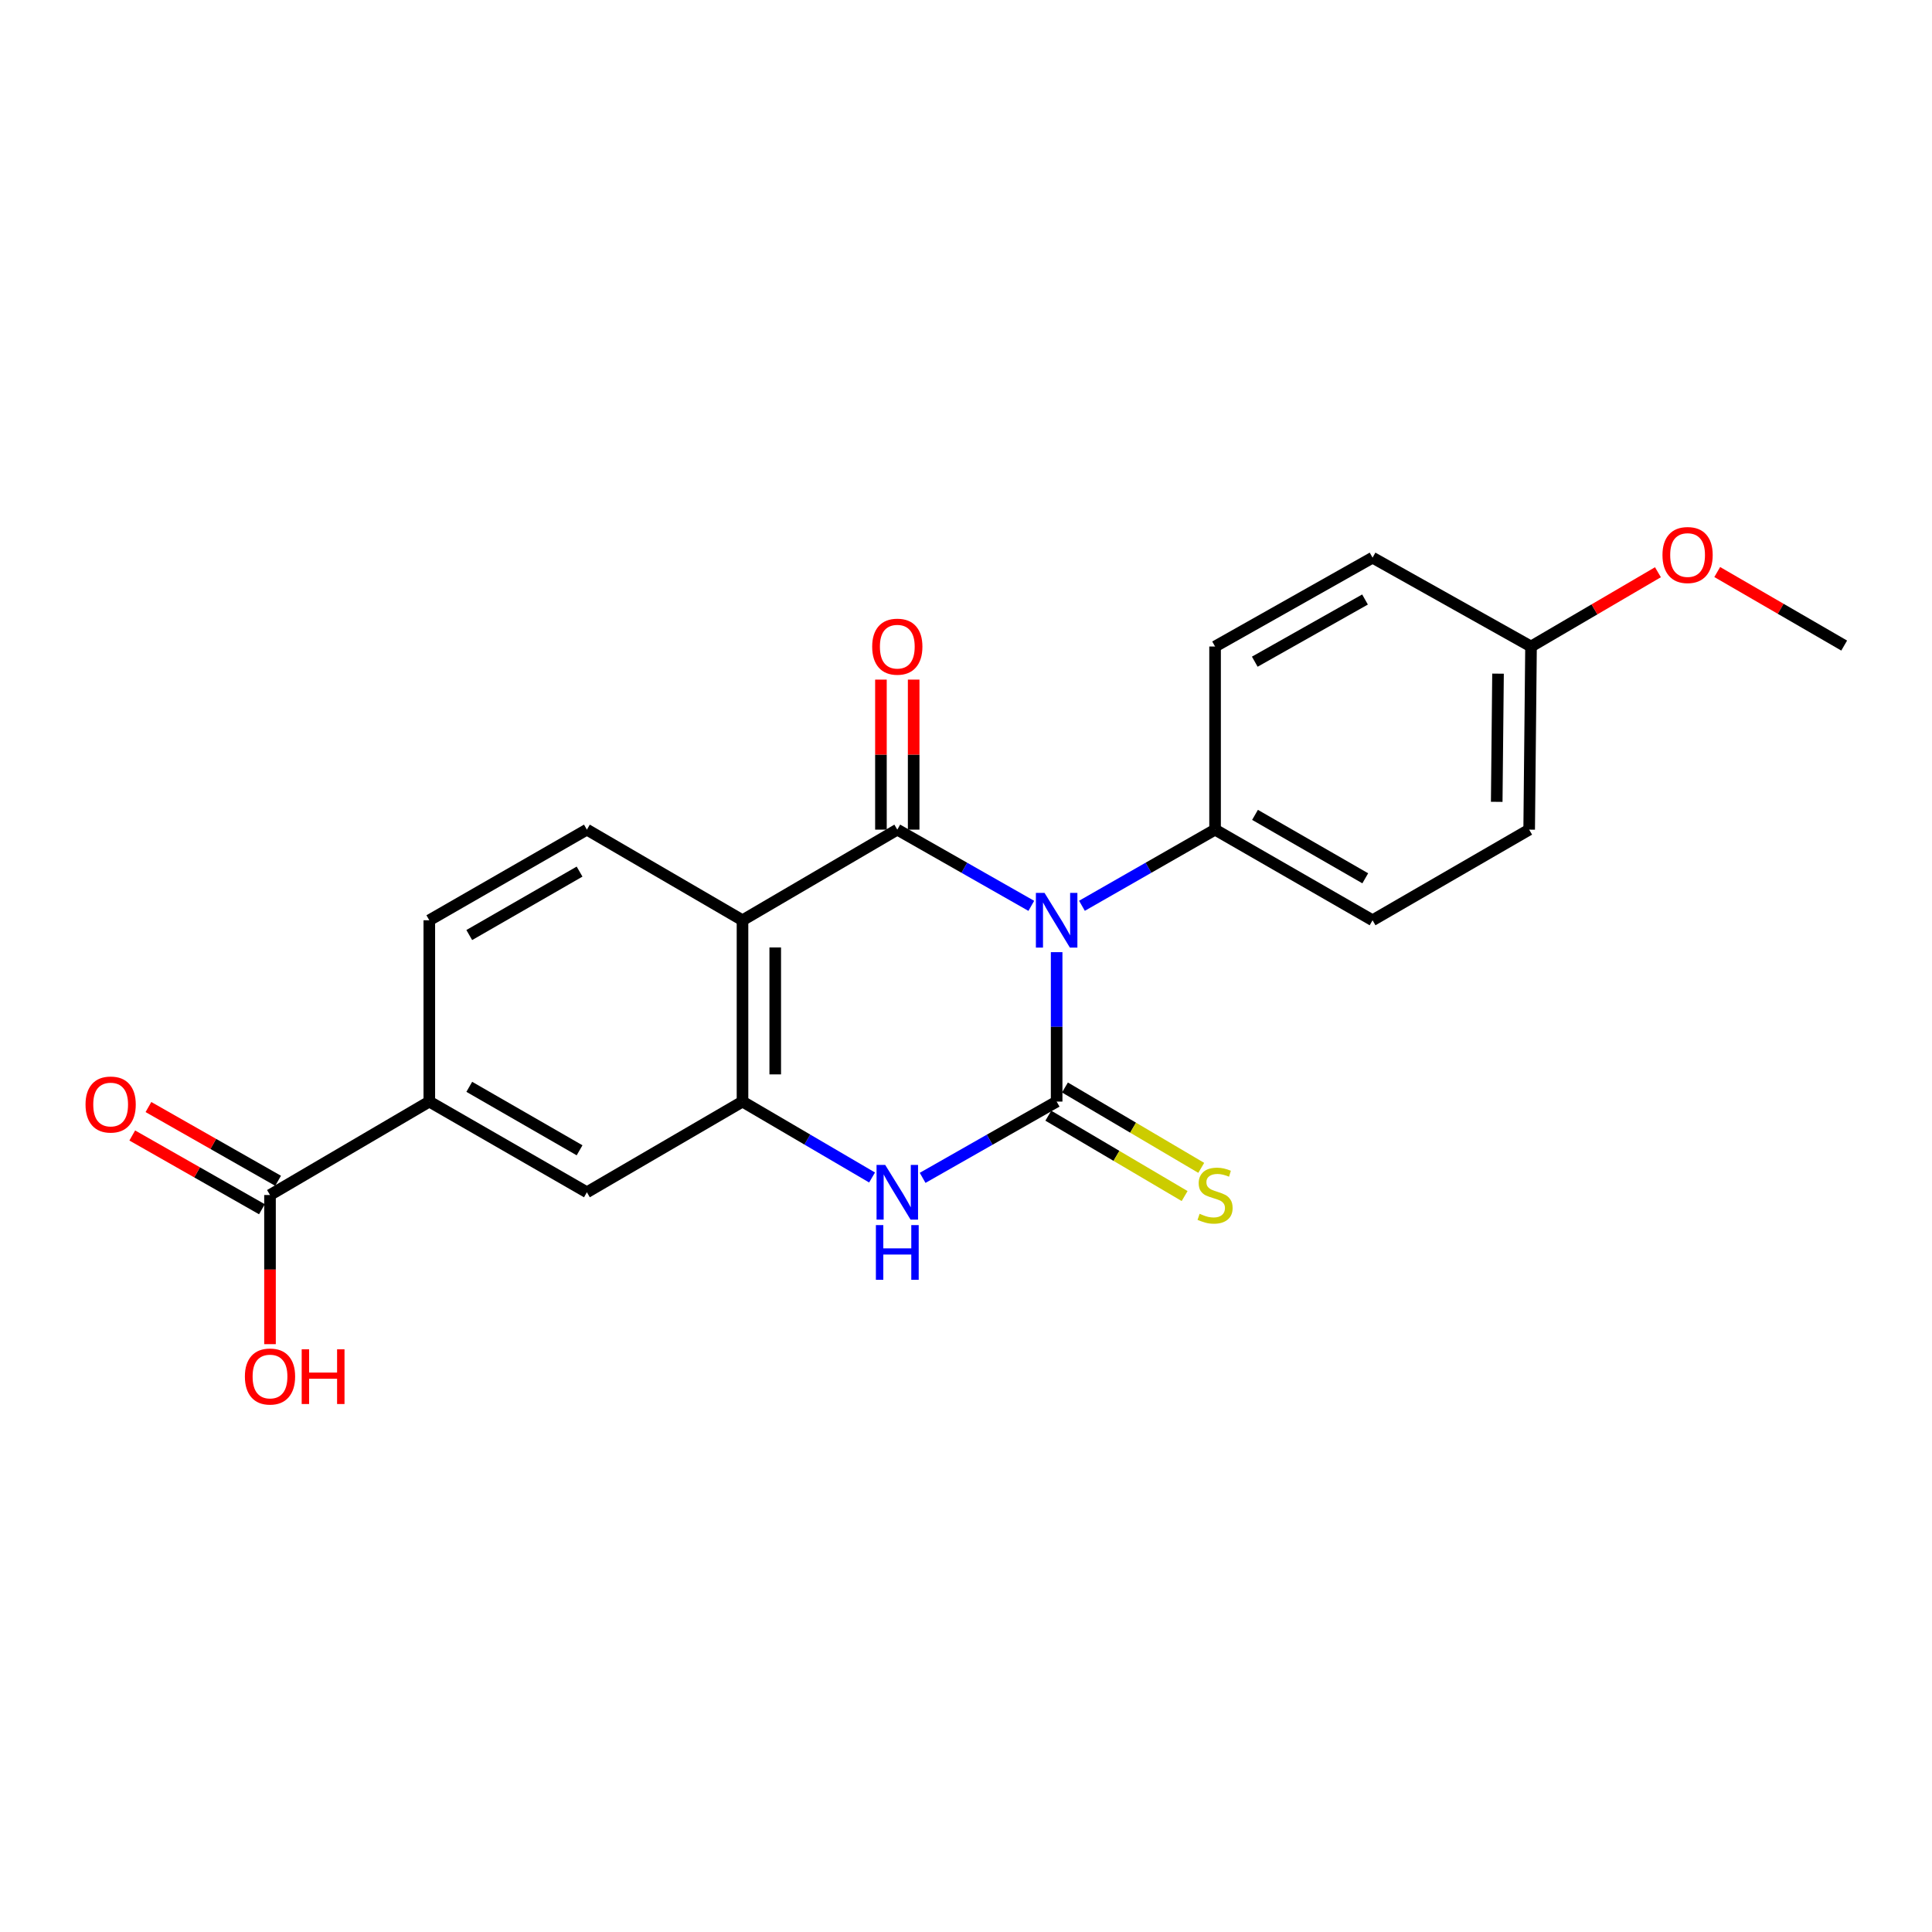 <?xml version='1.0' encoding='iso-8859-1'?>
<svg version='1.1' baseProfile='full'
              xmlns='http://www.w3.org/2000/svg'
                      xmlns:rdkit='http://www.rdkit.org/xml'
                      xmlns:xlink='http://www.w3.org/1999/xlink'
                  xml:space='preserve'
width='1000px' height='1000px' viewBox='0 0 1000 1000'>
<!-- END OF HEADER -->
<rect style='opacity:1.0;fill:#FFFFFF;stroke:none' width='1000' height='1000' x='0' y='0'> </rect>
<path class='bond-0' d='M 546.915,492.834 L 546.915,531.507' style='fill:none;fill-rule:evenodd;stroke:#0000FF;stroke-width:6px;stroke-linecap:butt;stroke-linejoin:miter;stroke-opacity:1' />
<path class='bond-0' d='M 546.915,531.507 L 546.915,570.181' style='fill:none;fill-rule:evenodd;stroke:#000000;stroke-width:6px;stroke-linecap:butt;stroke-linejoin:miter;stroke-opacity:1' />
<path class='bond-1' d='M 533.803,468.87 L 499.122,449.144' style='fill:none;fill-rule:evenodd;stroke:#0000FF;stroke-width:6px;stroke-linecap:butt;stroke-linejoin:miter;stroke-opacity:1' />
<path class='bond-1' d='M 499.122,449.144 L 464.44,429.419' style='fill:none;fill-rule:evenodd;stroke:#000000;stroke-width:6px;stroke-linecap:butt;stroke-linejoin:miter;stroke-opacity:1' />
<path class='bond-5' d='M 560.017,468.833 L 594.468,449.126' style='fill:none;fill-rule:evenodd;stroke:#0000FF;stroke-width:6px;stroke-linecap:butt;stroke-linejoin:miter;stroke-opacity:1' />
<path class='bond-5' d='M 594.468,449.126 L 628.919,429.419' style='fill:none;fill-rule:evenodd;stroke:#000000;stroke-width:6px;stroke-linecap:butt;stroke-linejoin:miter;stroke-opacity:1' />
<path class='bond-3' d='M 546.915,570.181 L 512.234,589.918' style='fill:none;fill-rule:evenodd;stroke:#000000;stroke-width:6px;stroke-linecap:butt;stroke-linejoin:miter;stroke-opacity:1' />
<path class='bond-3' d='M 512.234,589.918 L 477.552,609.655' style='fill:none;fill-rule:evenodd;stroke:#0000FF;stroke-width:6px;stroke-linecap:butt;stroke-linejoin:miter;stroke-opacity:1' />
<path class='bond-9' d='M 542.612,577.477 L 577.884,598.277' style='fill:none;fill-rule:evenodd;stroke:#000000;stroke-width:6px;stroke-linecap:butt;stroke-linejoin:miter;stroke-opacity:1' />
<path class='bond-9' d='M 577.884,598.277 L 613.156,619.077' style='fill:none;fill-rule:evenodd;stroke:#CCCC00;stroke-width:6px;stroke-linecap:butt;stroke-linejoin:miter;stroke-opacity:1' />
<path class='bond-9' d='M 551.218,562.884 L 586.49,583.684' style='fill:none;fill-rule:evenodd;stroke:#000000;stroke-width:6px;stroke-linecap:butt;stroke-linejoin:miter;stroke-opacity:1' />
<path class='bond-9' d='M 586.49,583.684 L 621.762,604.484' style='fill:none;fill-rule:evenodd;stroke:#CCCC00;stroke-width:6px;stroke-linecap:butt;stroke-linejoin:miter;stroke-opacity:1' />
<path class='bond-2' d='M 464.44,429.419 L 384.318,476.327' style='fill:none;fill-rule:evenodd;stroke:#000000;stroke-width:6px;stroke-linecap:butt;stroke-linejoin:miter;stroke-opacity:1' />
<path class='bond-11' d='M 472.911,429.419 L 472.911,390.591' style='fill:none;fill-rule:evenodd;stroke:#000000;stroke-width:6px;stroke-linecap:butt;stroke-linejoin:miter;stroke-opacity:1' />
<path class='bond-11' d='M 472.911,390.591 L 472.911,351.764' style='fill:none;fill-rule:evenodd;stroke:#FF0000;stroke-width:6px;stroke-linecap:butt;stroke-linejoin:miter;stroke-opacity:1' />
<path class='bond-11' d='M 455.97,429.419 L 455.97,390.591' style='fill:none;fill-rule:evenodd;stroke:#000000;stroke-width:6px;stroke-linecap:butt;stroke-linejoin:miter;stroke-opacity:1' />
<path class='bond-11' d='M 455.97,390.591 L 455.97,351.764' style='fill:none;fill-rule:evenodd;stroke:#FF0000;stroke-width:6px;stroke-linecap:butt;stroke-linejoin:miter;stroke-opacity:1' />
<path class='bond-4' d='M 384.318,476.327 L 384.318,570.181' style='fill:none;fill-rule:evenodd;stroke:#000000;stroke-width:6px;stroke-linecap:butt;stroke-linejoin:miter;stroke-opacity:1' />
<path class='bond-4' d='M 401.259,490.405 L 401.259,556.103' style='fill:none;fill-rule:evenodd;stroke:#000000;stroke-width:6px;stroke-linecap:butt;stroke-linejoin:miter;stroke-opacity:1' />
<path class='bond-7' d='M 384.318,476.327 L 303.773,429.419' style='fill:none;fill-rule:evenodd;stroke:#000000;stroke-width:6px;stroke-linecap:butt;stroke-linejoin:miter;stroke-opacity:1' />
<path class='bond-23' d='M 451.379,609.465 L 417.848,589.823' style='fill:none;fill-rule:evenodd;stroke:#0000FF;stroke-width:6px;stroke-linecap:butt;stroke-linejoin:miter;stroke-opacity:1' />
<path class='bond-23' d='M 417.848,589.823 L 384.318,570.181' style='fill:none;fill-rule:evenodd;stroke:#000000;stroke-width:6px;stroke-linecap:butt;stroke-linejoin:miter;stroke-opacity:1' />
<path class='bond-8' d='M 384.318,570.181 L 303.773,617.117' style='fill:none;fill-rule:evenodd;stroke:#000000;stroke-width:6px;stroke-linecap:butt;stroke-linejoin:miter;stroke-opacity:1' />
<path class='bond-14' d='M 628.919,429.419 L 710.434,476.327' style='fill:none;fill-rule:evenodd;stroke:#000000;stroke-width:6px;stroke-linecap:butt;stroke-linejoin:miter;stroke-opacity:1' />
<path class='bond-14' d='M 649.596,421.772 L 706.656,454.608' style='fill:none;fill-rule:evenodd;stroke:#000000;stroke-width:6px;stroke-linecap:butt;stroke-linejoin:miter;stroke-opacity:1' />
<path class='bond-15' d='M 628.919,429.419 L 628.919,334.634' style='fill:none;fill-rule:evenodd;stroke:#000000;stroke-width:6px;stroke-linecap:butt;stroke-linejoin:miter;stroke-opacity:1' />
<path class='bond-6' d='M 139.755,618.538 L 222.211,570.181' style='fill:none;fill-rule:evenodd;stroke:#000000;stroke-width:6px;stroke-linecap:butt;stroke-linejoin:miter;stroke-opacity:1' />
<path class='bond-13' d='M 143.943,611.175 L 110.387,592.089' style='fill:none;fill-rule:evenodd;stroke:#000000;stroke-width:6px;stroke-linecap:butt;stroke-linejoin:miter;stroke-opacity:1' />
<path class='bond-13' d='M 110.387,592.089 L 76.831,573.002' style='fill:none;fill-rule:evenodd;stroke:#FF0000;stroke-width:6px;stroke-linecap:butt;stroke-linejoin:miter;stroke-opacity:1' />
<path class='bond-13' d='M 135.567,625.901 L 102.011,606.814' style='fill:none;fill-rule:evenodd;stroke:#000000;stroke-width:6px;stroke-linecap:butt;stroke-linejoin:miter;stroke-opacity:1' />
<path class='bond-13' d='M 102.011,606.814 L 68.455,587.727' style='fill:none;fill-rule:evenodd;stroke:#FF0000;stroke-width:6px;stroke-linecap:butt;stroke-linejoin:miter;stroke-opacity:1' />
<path class='bond-16' d='M 139.755,618.538 L 139.755,657.136' style='fill:none;fill-rule:evenodd;stroke:#000000;stroke-width:6px;stroke-linecap:butt;stroke-linejoin:miter;stroke-opacity:1' />
<path class='bond-16' d='M 139.755,657.136 L 139.755,695.735' style='fill:none;fill-rule:evenodd;stroke:#FF0000;stroke-width:6px;stroke-linecap:butt;stroke-linejoin:miter;stroke-opacity:1' />
<path class='bond-12' d='M 303.773,429.419 L 222.211,476.327' style='fill:none;fill-rule:evenodd;stroke:#000000;stroke-width:6px;stroke-linecap:butt;stroke-linejoin:miter;stroke-opacity:1' />
<path class='bond-12' d='M 299.985,451.141 L 242.891,483.977' style='fill:none;fill-rule:evenodd;stroke:#000000;stroke-width:6px;stroke-linecap:butt;stroke-linejoin:miter;stroke-opacity:1' />
<path class='bond-24' d='M 303.773,617.117 L 222.211,570.181' style='fill:none;fill-rule:evenodd;stroke:#000000;stroke-width:6px;stroke-linecap:butt;stroke-linejoin:miter;stroke-opacity:1' />
<path class='bond-24' d='M 299.988,595.393 L 242.895,562.538' style='fill:none;fill-rule:evenodd;stroke:#000000;stroke-width:6px;stroke-linecap:butt;stroke-linejoin:miter;stroke-opacity:1' />
<path class='bond-10' d='M 222.211,570.181 L 222.211,476.327' style='fill:none;fill-rule:evenodd;stroke:#000000;stroke-width:6px;stroke-linecap:butt;stroke-linejoin:miter;stroke-opacity:1' />
<path class='bond-18' d='M 710.434,476.327 L 791.497,429.419' style='fill:none;fill-rule:evenodd;stroke:#000000;stroke-width:6px;stroke-linecap:butt;stroke-linejoin:miter;stroke-opacity:1' />
<path class='bond-19' d='M 628.919,334.634 L 710.434,288.648' style='fill:none;fill-rule:evenodd;stroke:#000000;stroke-width:6px;stroke-linecap:butt;stroke-linejoin:miter;stroke-opacity:1' />
<path class='bond-19' d='M 649.47,342.491 L 706.531,310.301' style='fill:none;fill-rule:evenodd;stroke:#000000;stroke-width:6px;stroke-linecap:butt;stroke-linejoin:miter;stroke-opacity:1' />
<path class='bond-17' d='M 792.457,334.634 L 710.434,288.648' style='fill:none;fill-rule:evenodd;stroke:#000000;stroke-width:6px;stroke-linecap:butt;stroke-linejoin:miter;stroke-opacity:1' />
<path class='bond-20' d='M 792.457,334.634 L 825.301,315.408' style='fill:none;fill-rule:evenodd;stroke:#000000;stroke-width:6px;stroke-linecap:butt;stroke-linejoin:miter;stroke-opacity:1' />
<path class='bond-20' d='M 825.301,315.408 L 858.144,296.183' style='fill:none;fill-rule:evenodd;stroke:#FF0000;stroke-width:6px;stroke-linecap:butt;stroke-linejoin:miter;stroke-opacity:1' />
<path class='bond-22' d='M 792.457,334.634 L 791.497,429.419' style='fill:none;fill-rule:evenodd;stroke:#000000;stroke-width:6px;stroke-linecap:butt;stroke-linejoin:miter;stroke-opacity:1' />
<path class='bond-22' d='M 775.373,348.68 L 774.701,415.03' style='fill:none;fill-rule:evenodd;stroke:#000000;stroke-width:6px;stroke-linecap:butt;stroke-linejoin:miter;stroke-opacity:1' />
<path class='bond-21' d='M 888.834,296.085 L 921.689,315.115' style='fill:none;fill-rule:evenodd;stroke:#FF0000;stroke-width:6px;stroke-linecap:butt;stroke-linejoin:miter;stroke-opacity:1' />
<path class='bond-21' d='M 921.689,315.115 L 954.545,334.145' style='fill:none;fill-rule:evenodd;stroke:#000000;stroke-width:6px;stroke-linecap:butt;stroke-linejoin:miter;stroke-opacity:1' />
<path  class='atom-0' d='M 540.655 462.167
L 549.935 477.167
Q 550.855 478.647, 552.335 481.327
Q 553.815 484.007, 553.895 484.167
L 553.895 462.167
L 557.655 462.167
L 557.655 490.487
L 553.775 490.487
L 543.815 474.087
Q 542.655 472.167, 541.415 469.967
Q 540.215 467.767, 539.855 467.087
L 539.855 490.487
L 536.175 490.487
L 536.175 462.167
L 540.655 462.167
' fill='#0000FF'/>
<path  class='atom-4' d='M 458.18 602.957
L 467.46 617.957
Q 468.38 619.437, 469.86 622.117
Q 471.34 624.797, 471.42 624.957
L 471.42 602.957
L 475.18 602.957
L 475.18 631.277
L 471.3 631.277
L 461.34 614.877
Q 460.18 612.957, 458.94 610.757
Q 457.74 608.557, 457.38 607.877
L 457.38 631.277
L 453.7 631.277
L 453.7 602.957
L 458.18 602.957
' fill='#0000FF'/>
<path  class='atom-4' d='M 453.36 634.109
L 457.2 634.109
L 457.2 646.149
L 471.68 646.149
L 471.68 634.109
L 475.52 634.109
L 475.52 662.429
L 471.68 662.429
L 471.68 649.349
L 457.2 649.349
L 457.2 662.429
L 453.36 662.429
L 453.36 634.109
' fill='#0000FF'/>
<path  class='atom-10' d='M 620.919 628.258
Q 621.239 628.378, 622.559 628.938
Q 623.879 629.498, 625.319 629.858
Q 626.799 630.178, 628.239 630.178
Q 630.919 630.178, 632.479 628.898
Q 634.039 627.578, 634.039 625.298
Q 634.039 623.738, 633.239 622.778
Q 632.479 621.818, 631.279 621.298
Q 630.079 620.778, 628.079 620.178
Q 625.559 619.418, 624.039 618.698
Q 622.559 617.978, 621.479 616.458
Q 620.439 614.938, 620.439 612.378
Q 620.439 608.818, 622.839 606.618
Q 625.279 604.418, 630.079 604.418
Q 633.359 604.418, 637.079 605.978
L 636.159 609.058
Q 632.759 607.658, 630.199 607.658
Q 627.439 607.658, 625.919 608.818
Q 624.399 609.938, 624.439 611.898
Q 624.439 613.418, 625.199 614.338
Q 625.999 615.258, 627.119 615.778
Q 628.279 616.298, 630.199 616.898
Q 632.759 617.698, 634.279 618.498
Q 635.799 619.298, 636.879 620.938
Q 637.999 622.538, 637.999 625.298
Q 637.999 629.218, 635.359 631.338
Q 632.759 633.418, 628.399 633.418
Q 625.879 633.418, 623.959 632.858
Q 622.079 632.338, 619.839 631.418
L 620.919 628.258
' fill='#CCCC00'/>
<path  class='atom-12' d='M 451.44 334.714
Q 451.44 327.914, 454.8 324.114
Q 458.16 320.314, 464.44 320.314
Q 470.72 320.314, 474.08 324.114
Q 477.44 327.914, 477.44 334.714
Q 477.44 341.594, 474.04 345.514
Q 470.64 349.394, 464.44 349.394
Q 458.2 349.394, 454.8 345.514
Q 451.44 341.634, 451.44 334.714
M 464.44 346.194
Q 468.76 346.194, 471.08 343.314
Q 473.44 340.394, 473.44 334.714
Q 473.44 329.154, 471.08 326.354
Q 468.76 323.514, 464.44 323.514
Q 460.12 323.514, 457.76 326.314
Q 455.44 329.114, 455.44 334.714
Q 455.44 340.434, 457.76 343.314
Q 460.12 346.194, 464.44 346.194
' fill='#FF0000'/>
<path  class='atom-14' d='M 44.271 571.701
Q 44.271 564.901, 47.631 561.101
Q 50.991 557.301, 57.271 557.301
Q 63.551 557.301, 66.911 561.101
Q 70.271 564.901, 70.271 571.701
Q 70.271 578.581, 66.871 582.501
Q 63.471 586.381, 57.271 586.381
Q 51.031 586.381, 47.631 582.501
Q 44.271 578.621, 44.271 571.701
M 57.271 583.181
Q 61.591 583.181, 63.911 580.301
Q 66.271 577.381, 66.271 571.701
Q 66.271 566.141, 63.911 563.341
Q 61.591 560.501, 57.271 560.501
Q 52.951 560.501, 50.591 563.301
Q 48.271 566.101, 48.271 571.701
Q 48.271 577.421, 50.591 580.301
Q 52.951 583.181, 57.271 583.181
' fill='#FF0000'/>
<path  class='atom-17' d='M 126.755 712.481
Q 126.755 705.681, 130.115 701.881
Q 133.475 698.081, 139.755 698.081
Q 146.035 698.081, 149.395 701.881
Q 152.755 705.681, 152.755 712.481
Q 152.755 719.361, 149.355 723.281
Q 145.955 727.161, 139.755 727.161
Q 133.515 727.161, 130.115 723.281
Q 126.755 719.401, 126.755 712.481
M 139.755 723.961
Q 144.075 723.961, 146.395 721.081
Q 148.755 718.161, 148.755 712.481
Q 148.755 706.921, 146.395 704.121
Q 144.075 701.281, 139.755 701.281
Q 135.435 701.281, 133.075 704.081
Q 130.755 706.881, 130.755 712.481
Q 130.755 718.201, 133.075 721.081
Q 135.435 723.961, 139.755 723.961
' fill='#FF0000'/>
<path  class='atom-17' d='M 156.155 698.401
L 159.995 698.401
L 159.995 710.441
L 174.475 710.441
L 174.475 698.401
L 178.315 698.401
L 178.315 726.721
L 174.475 726.721
L 174.475 713.641
L 159.995 713.641
L 159.995 726.721
L 156.155 726.721
L 156.155 698.401
' fill='#FF0000'/>
<path  class='atom-21' d='M 860.492 287.279
Q 860.492 280.479, 863.852 276.679
Q 867.212 272.879, 873.492 272.879
Q 879.772 272.879, 883.132 276.679
Q 886.492 280.479, 886.492 287.279
Q 886.492 294.159, 883.092 298.079
Q 879.692 301.959, 873.492 301.959
Q 867.252 301.959, 863.852 298.079
Q 860.492 294.199, 860.492 287.279
M 873.492 298.759
Q 877.812 298.759, 880.132 295.879
Q 882.492 292.959, 882.492 287.279
Q 882.492 281.719, 880.132 278.919
Q 877.812 276.079, 873.492 276.079
Q 869.172 276.079, 866.812 278.879
Q 864.492 281.679, 864.492 287.279
Q 864.492 292.999, 866.812 295.879
Q 869.172 298.759, 873.492 298.759
' fill='#FF0000'/>
</svg>
